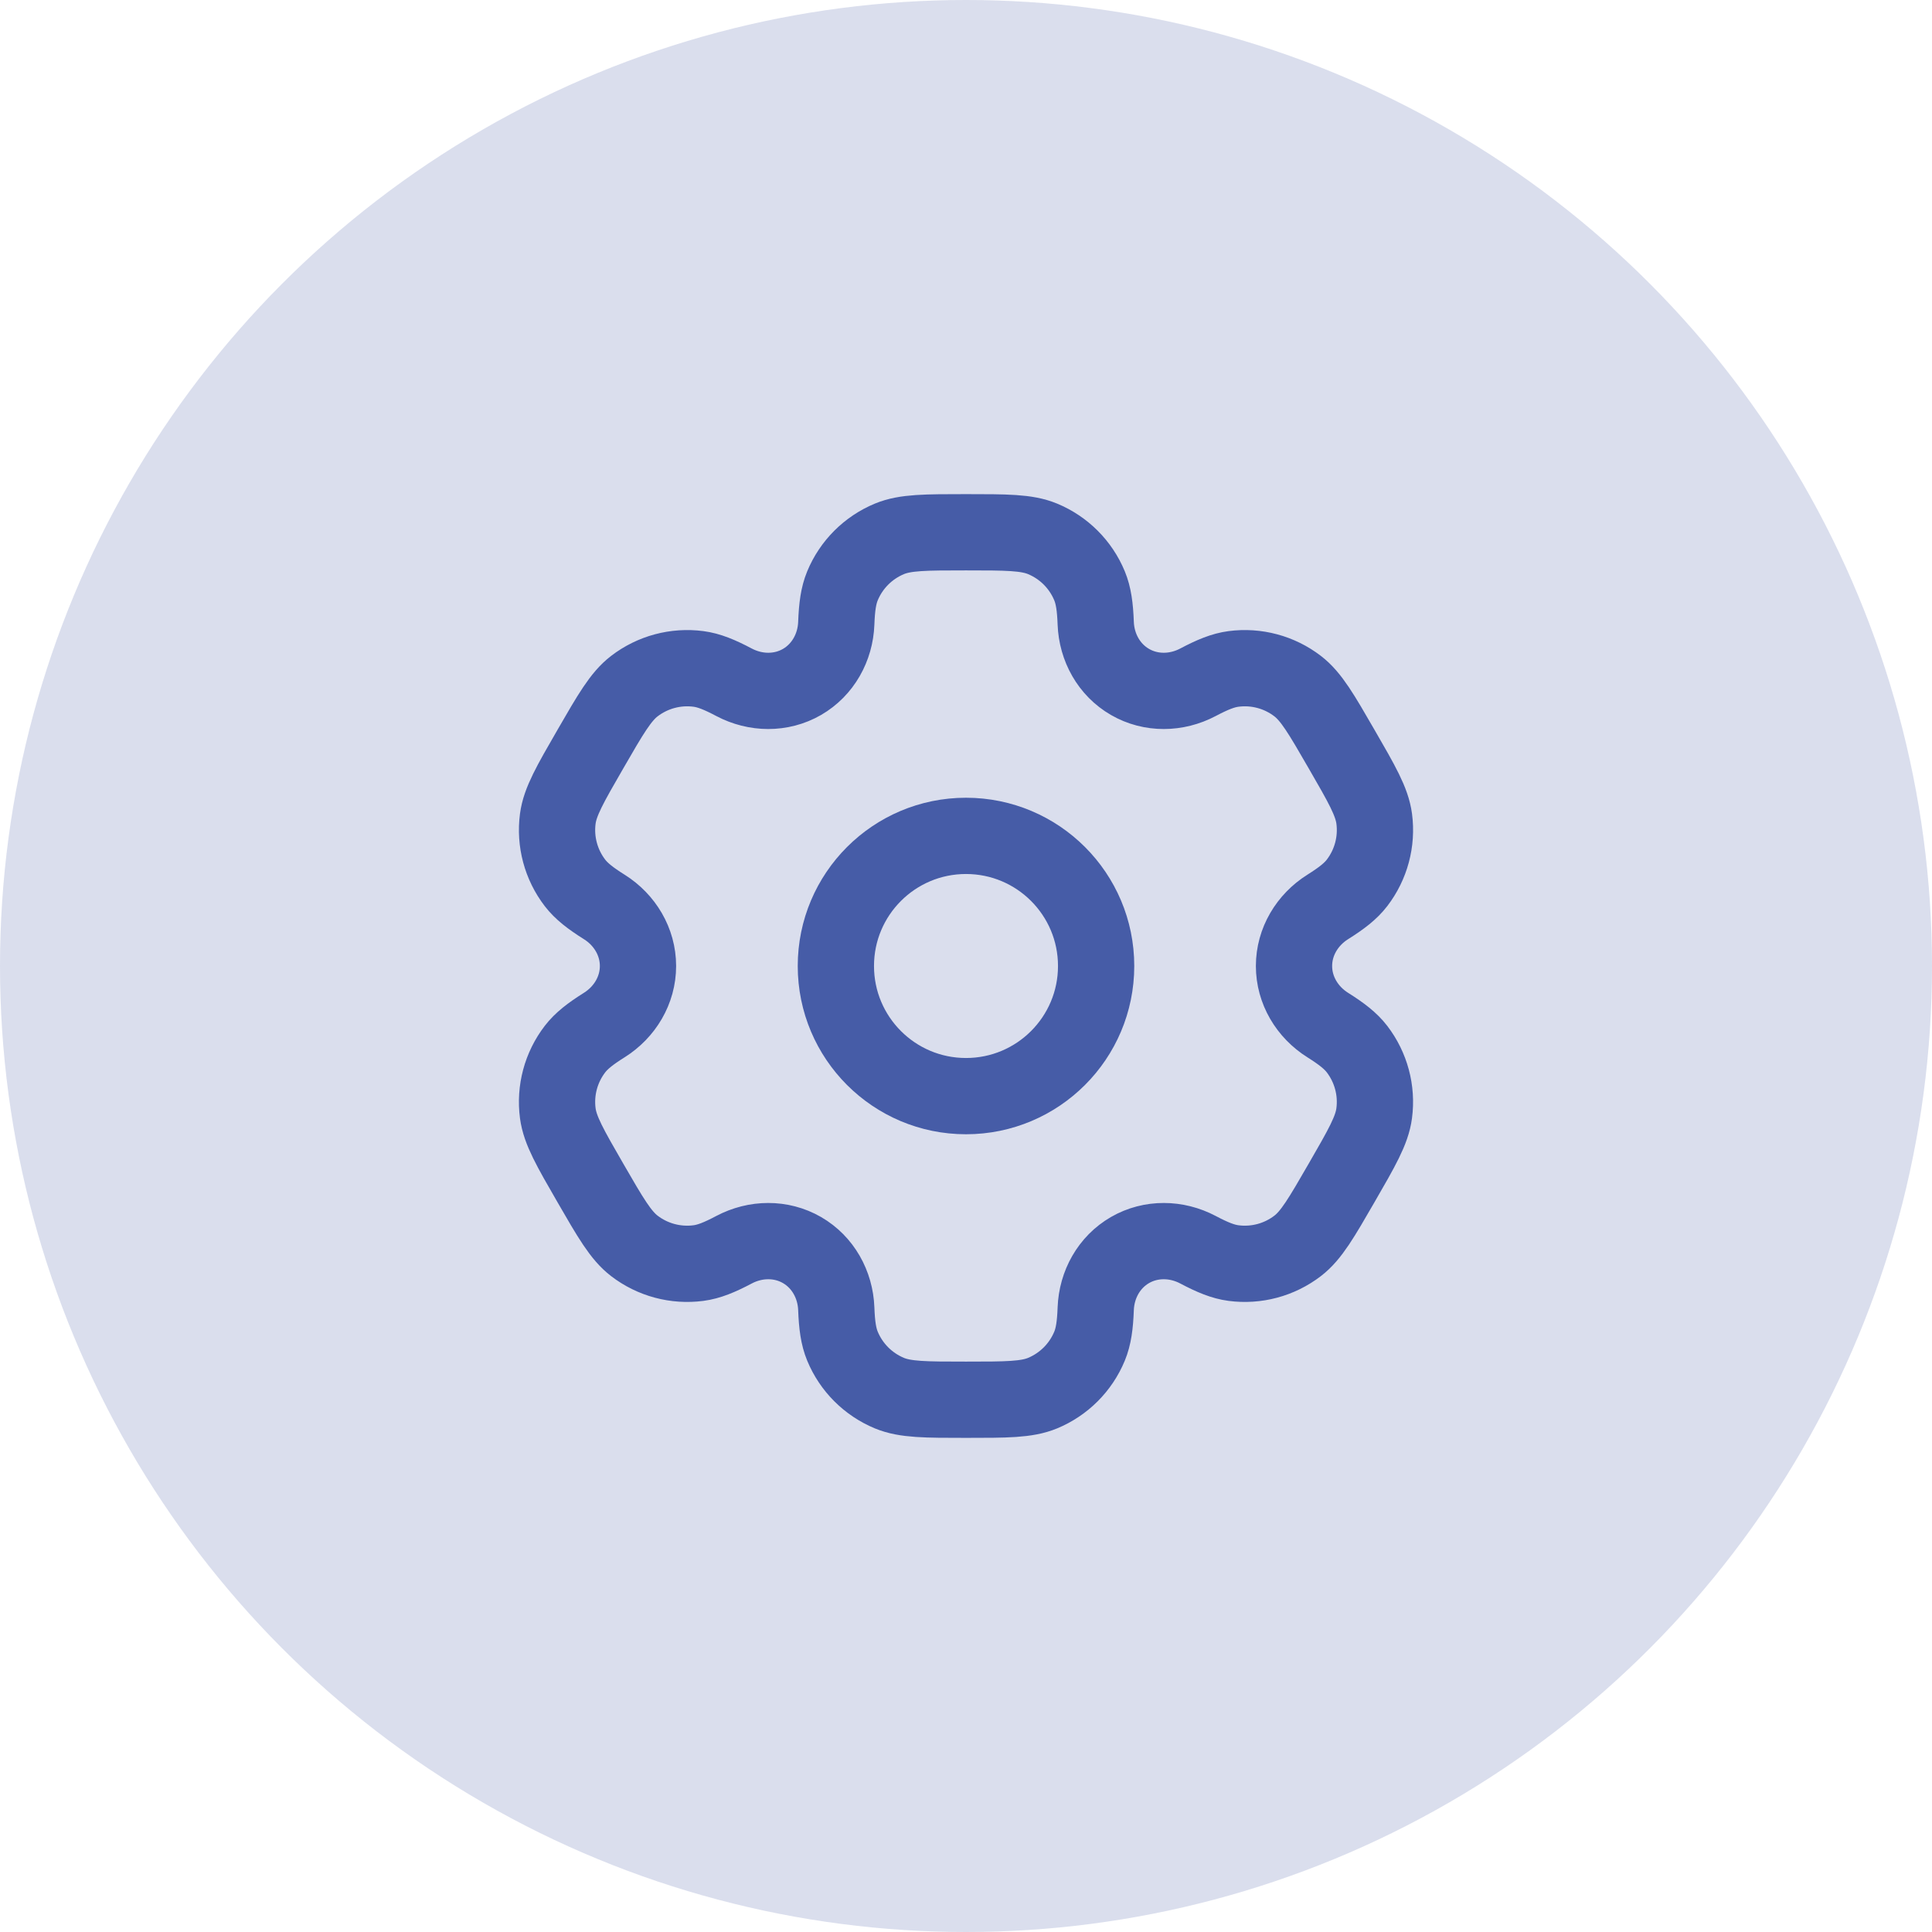 <svg width="76" height="76" viewBox="0 0 76 76" fill="none" xmlns="http://www.w3.org/2000/svg">
<circle opacity="0.2" cx="38" cy="38" r="38" fill="#465CA7"/>
<circle cx="38" cy="38" r="5.119" stroke="#465CA7" stroke-width="3"/>
<path d="M41.012 21.197C40.385 20.938 39.59 20.938 38 20.938C36.41 20.938 35.615 20.938 34.988 21.197C34.152 21.544 33.487 22.208 33.141 23.044C32.983 23.426 32.921 23.87 32.897 24.517C32.861 25.469 32.373 26.349 31.549 26.826C30.724 27.302 29.717 27.284 28.875 26.839C28.302 26.536 27.887 26.368 27.477 26.314C26.58 26.196 25.673 26.439 24.955 26.99C24.416 27.403 24.019 28.092 23.224 29.469C22.429 30.846 22.031 31.534 21.942 32.207C21.824 33.104 22.067 34.012 22.618 34.73C22.87 35.058 23.223 35.333 23.772 35.678C24.578 36.184 25.097 37.048 25.097 38C25.097 38.952 24.578 39.815 23.772 40.322C23.223 40.667 22.87 40.942 22.618 41.27C22.067 41.988 21.824 42.895 21.942 43.793C22.031 44.466 22.428 45.154 23.223 46.531C24.018 47.908 24.416 48.597 24.954 49.01C25.672 49.561 26.58 49.804 27.477 49.686C27.887 49.632 28.302 49.464 28.875 49.161C29.717 48.716 30.724 48.698 31.549 49.174C32.373 49.65 32.861 50.531 32.897 51.483C32.921 52.13 32.983 52.574 33.141 52.956C33.487 53.792 34.152 54.456 34.988 54.803C35.615 55.062 36.41 55.062 38 55.062C39.59 55.062 40.385 55.062 41.012 54.803C41.848 54.456 42.513 53.792 42.859 52.956C43.017 52.574 43.079 52.13 43.103 51.483C43.139 50.531 43.627 49.65 44.451 49.174C45.276 48.698 46.283 48.716 47.125 49.161C47.698 49.464 48.113 49.632 48.523 49.686C49.42 49.804 50.327 49.561 51.045 49.01C51.584 48.597 51.981 47.908 52.776 46.531C53.571 45.154 53.969 44.466 54.057 43.793C54.176 42.895 53.932 41.988 53.382 41.27C53.13 40.942 52.776 40.667 52.228 40.322C51.422 39.815 50.903 38.952 50.903 38C50.903 37.048 51.422 36.185 52.228 35.678C52.777 35.333 53.13 35.058 53.382 34.73C53.933 34.012 54.176 33.105 54.058 32.207C53.969 31.534 53.572 30.846 52.776 29.469C51.981 28.092 51.584 27.403 51.045 26.99C50.328 26.439 49.42 26.196 48.523 26.314C48.113 26.368 47.698 26.536 47.125 26.839C46.283 27.284 45.276 27.302 44.452 26.826C43.627 26.35 43.139 25.469 43.103 24.517C43.079 23.87 43.017 23.426 42.859 23.044C42.513 22.208 41.848 21.544 41.012 21.197Z" stroke="#465CA7" stroke-width="3"/>
</svg>
